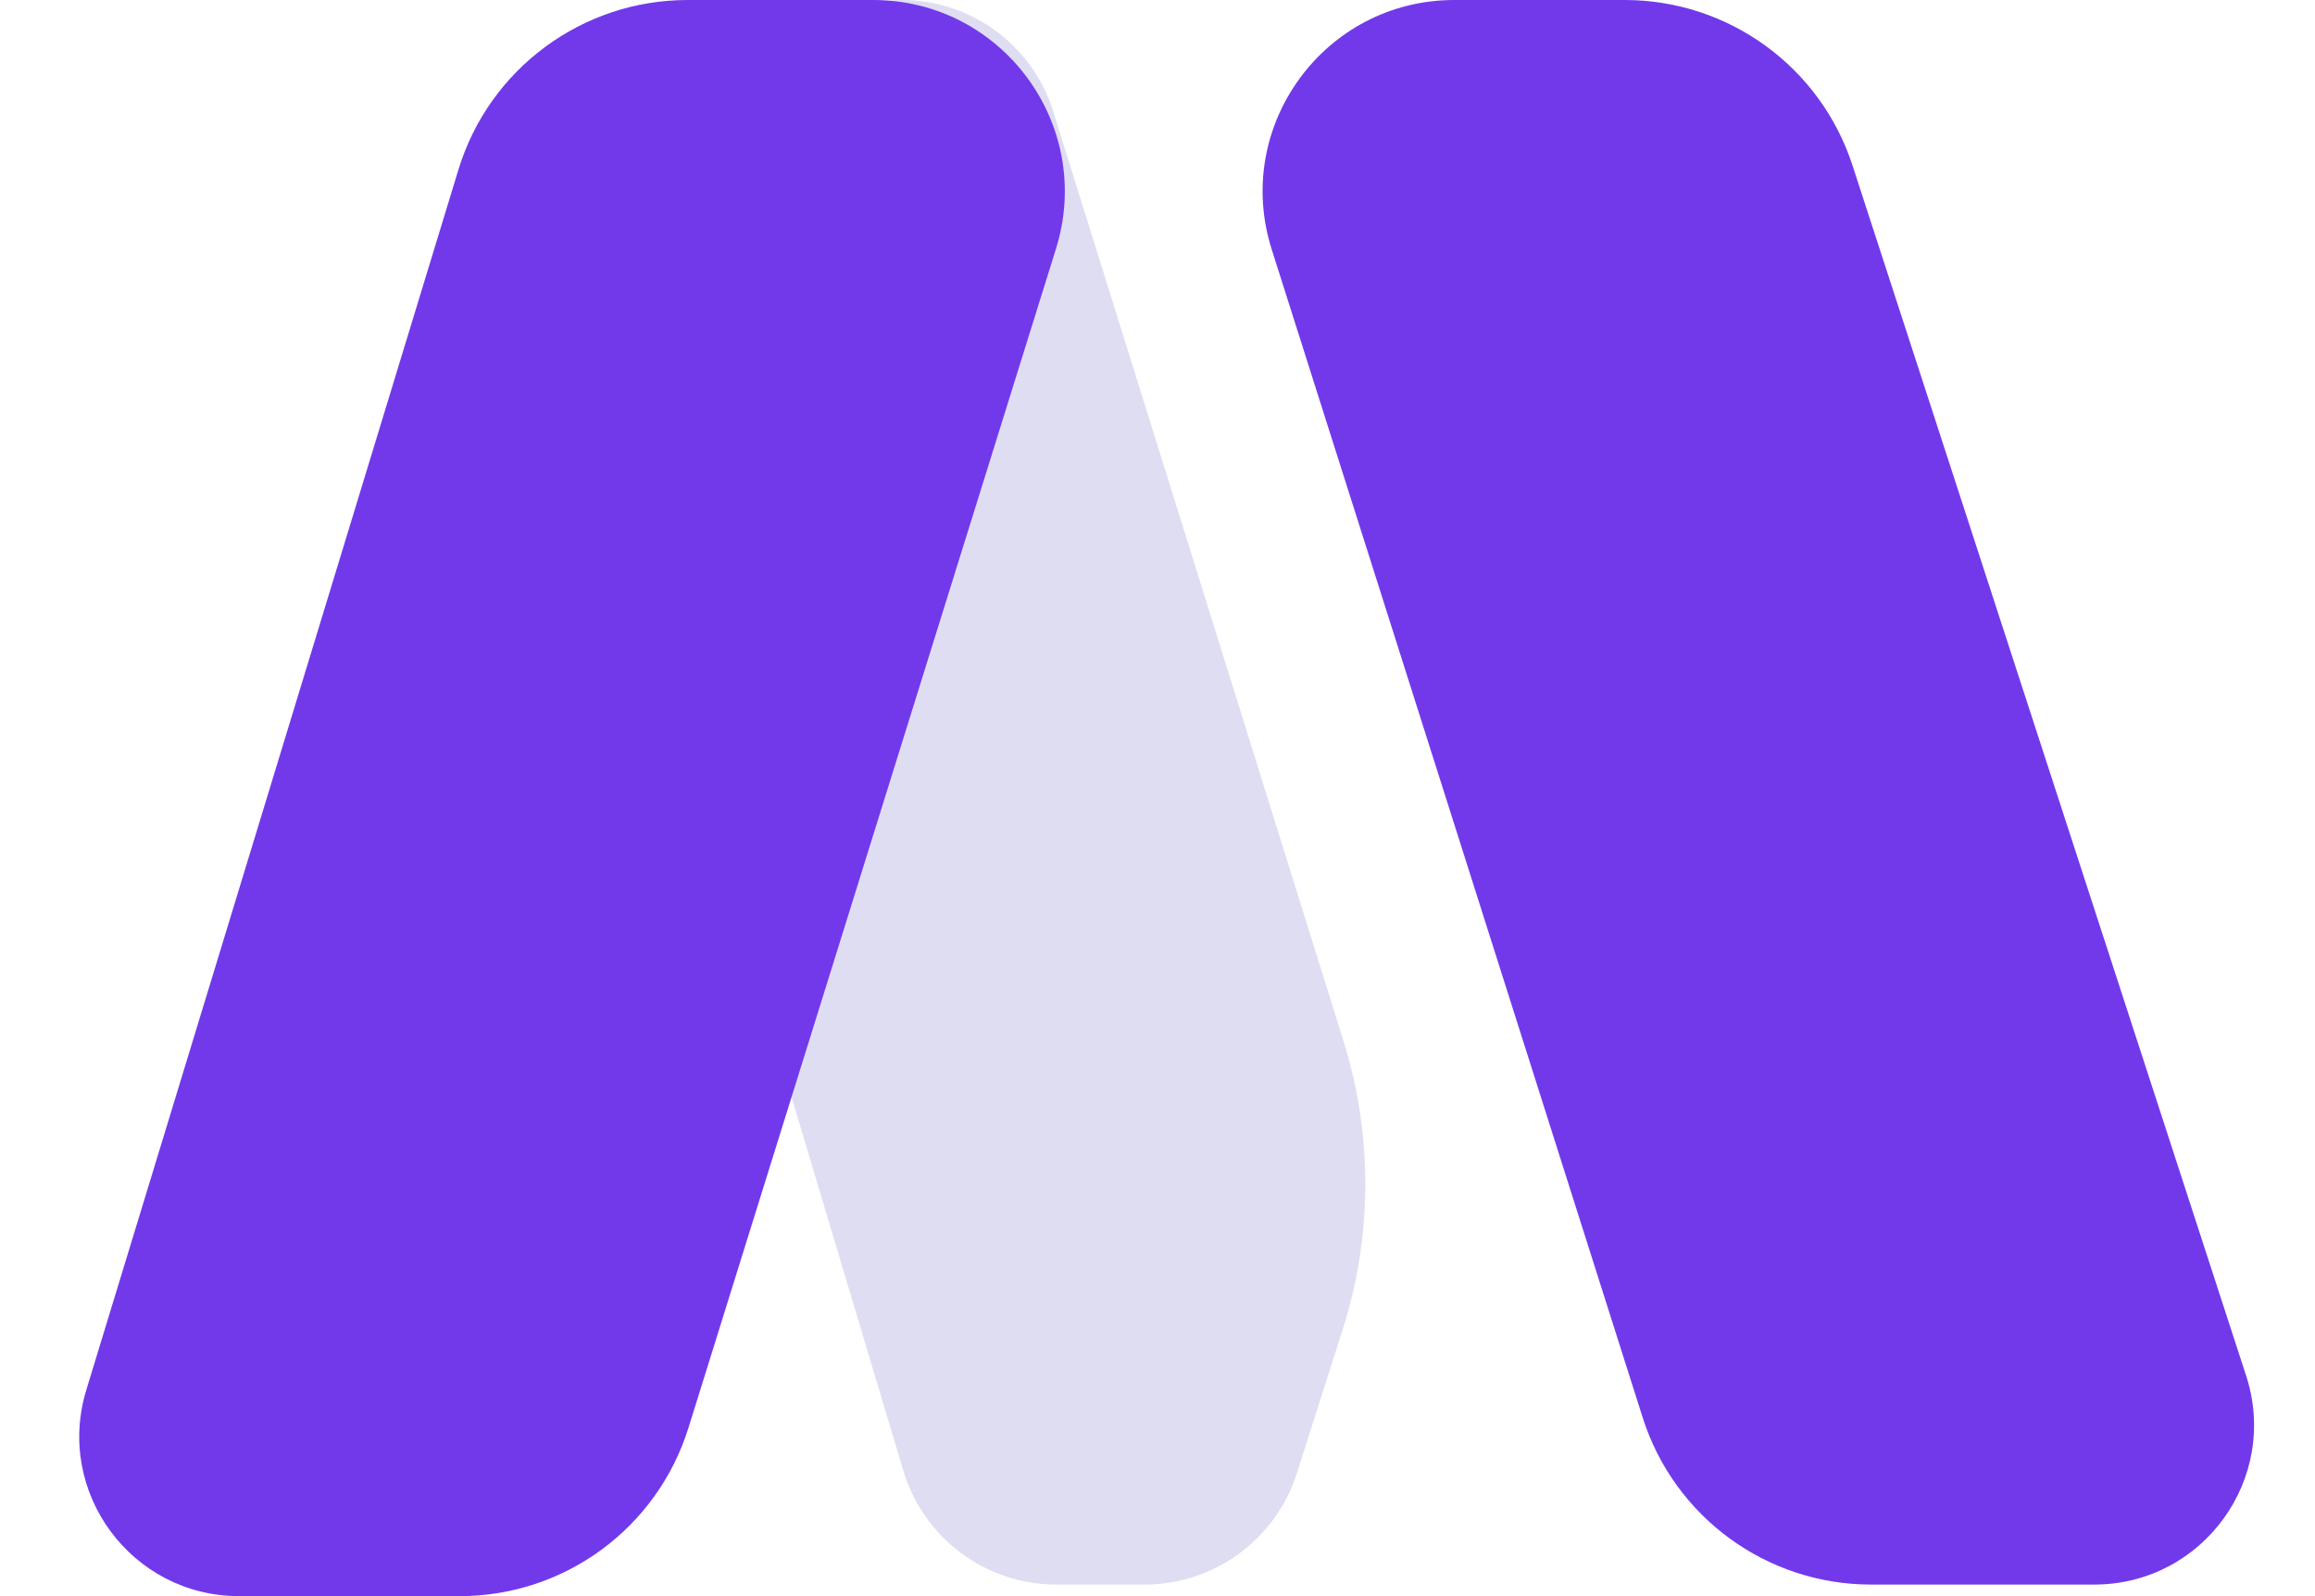 <svg width="29" height="20" viewBox="0 0 29 20" fill="none" xmlns="http://www.w3.org/2000/svg">
<path d="M23.206 2.072L28.137 17.237C28.558 18.529 27.594 19.855 26.235 19.855H23.437C22.13 19.855 20.974 19.009 20.578 17.763L15.931 3.126C15.439 1.579 16.594 0 18.218 0H20.353C21.653 0 22.804 0.837 23.206 2.072Z" fill="#7239EA"/>
<path d="M16.831 13.048L13.193 1.394C12.934 0.565 12.165 0 11.296 0C10.45 0 9.752 0.663 9.709 1.508L9.277 9.999C9.23 10.911 9.34 11.824 9.602 12.699L11.316 18.428C11.569 19.275 12.348 19.855 13.232 19.855H14.339C15.21 19.855 15.98 19.292 16.245 18.463L16.82 16.659C17.194 15.485 17.198 14.224 16.831 13.048Z" fill="#DFDDF2"/>
<path d="M8.613 0H10.938C12.556 0 13.71 1.569 13.229 3.114L8.624 17.892C8.233 19.146 7.073 20 5.76 20H2.994C1.651 20 0.689 18.702 1.081 17.417L5.743 2.125C6.128 0.863 7.293 0 8.613 0Z" fill="#7239EA"/>
</svg>
